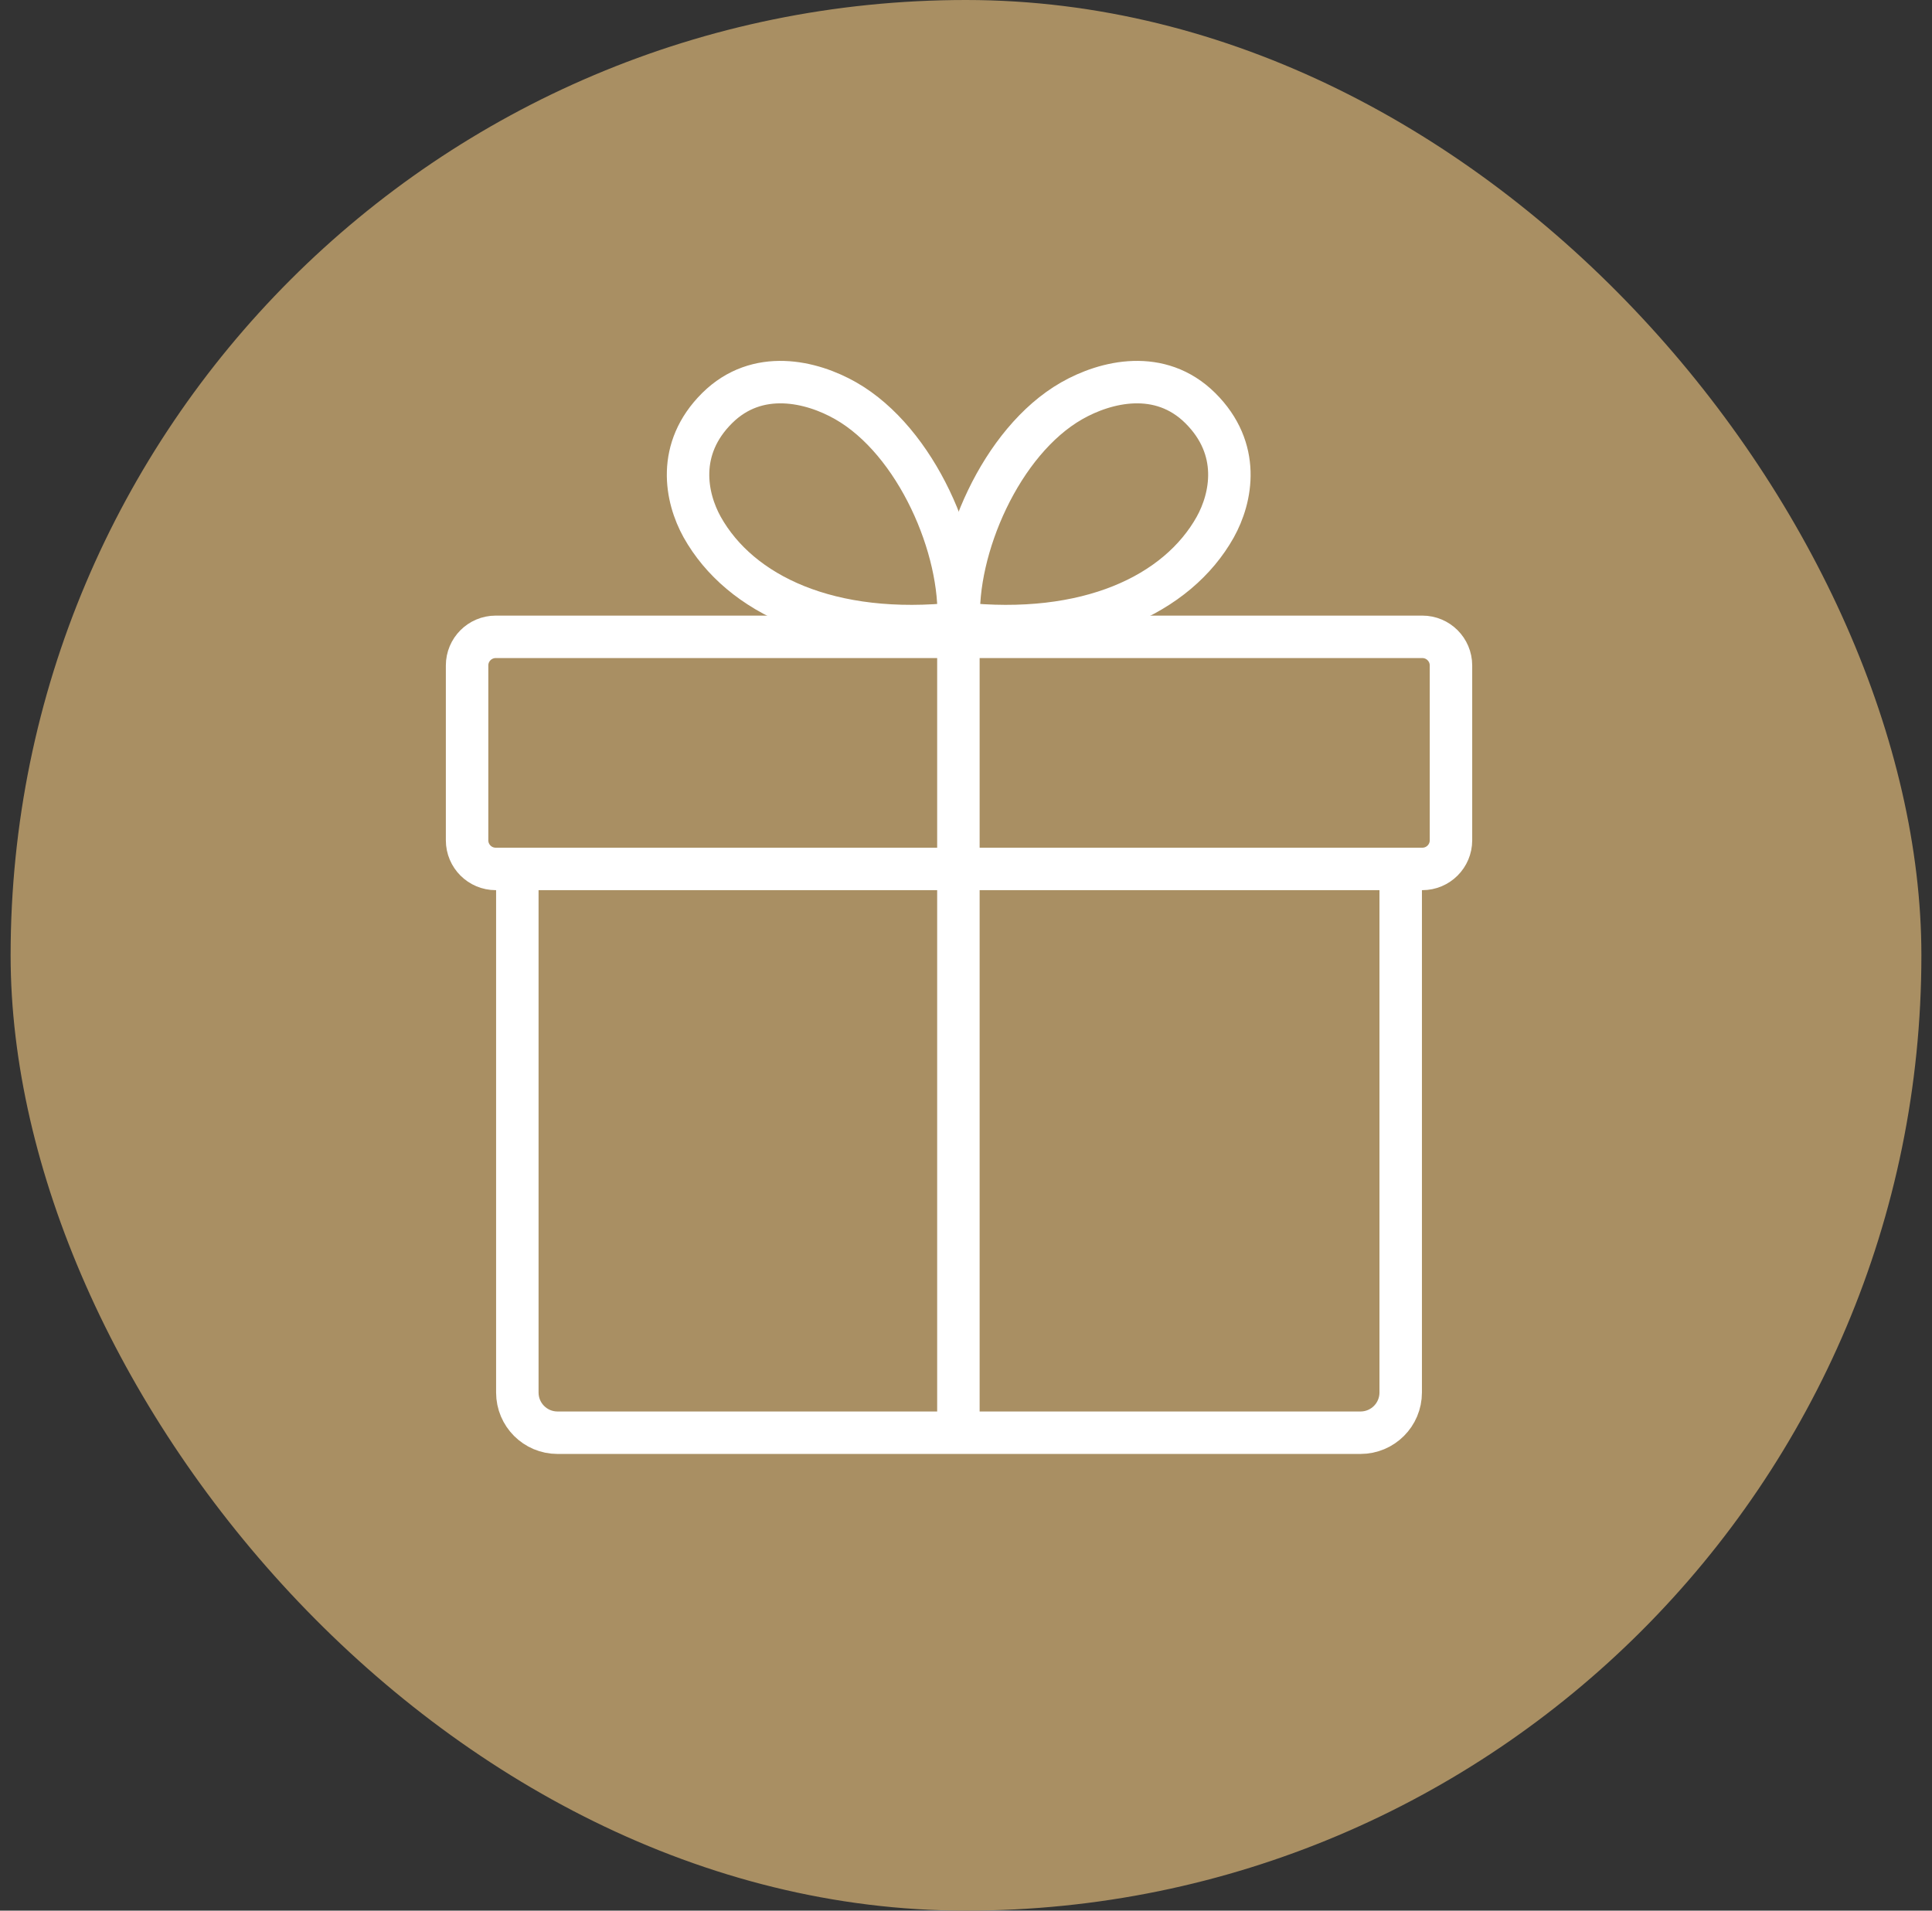 <svg fill="none" height="90" viewBox="0 0 91 90" width="91" xmlns="http://www.w3.org/2000/svg"><rect x="0" y="0" width="91" height="90" fill="#333333" stroke="none"/><rect fill="#a98f63" height="90" rx="45" width="90" x=".5"/><g stroke="#fff" stroke-linejoin="round" stroke-width="2"><path d="m45.143 29.367c.201-3.501-1.966-8.58-5.309-10.488-1.607-.918-4.161-1.535-6.055.344-1.937 1.923-1.478 4.218-.703 5.61 1.779 3.171 6.026 5.194 12.066 4.534z" stroke-linecap="round"/><path d="m45.171 29.367c-.201-3.501 1.966-8.58 5.309-10.488 1.607-.918 4.161-1.535 6.055.344 1.937 1.923 1.478 4.218.703 5.61-1.779 3.171-6.026 5.194-12.066 4.534z" stroke-linecap="round"/><path d="m65.975 41.175v24.419c0 1.047-.847 1.894-1.894 1.894h-37.82c-1.047 0-1.894-.847-1.894-1.894v-24.448" stroke-linecap="round"/><path d="m66.994 29.998h-43.645c-.745 0-1.349.604-1.349 1.349v8.235c0 .745.604 1.349 1.349 1.349h43.645c.745 0 1.349-.604 1.349-1.349v-8.235c0-.745-.604-1.349-1.349-1.349z" stroke-linecap="round"/><path d="m45.142 29.998v37.504"/></g></svg>